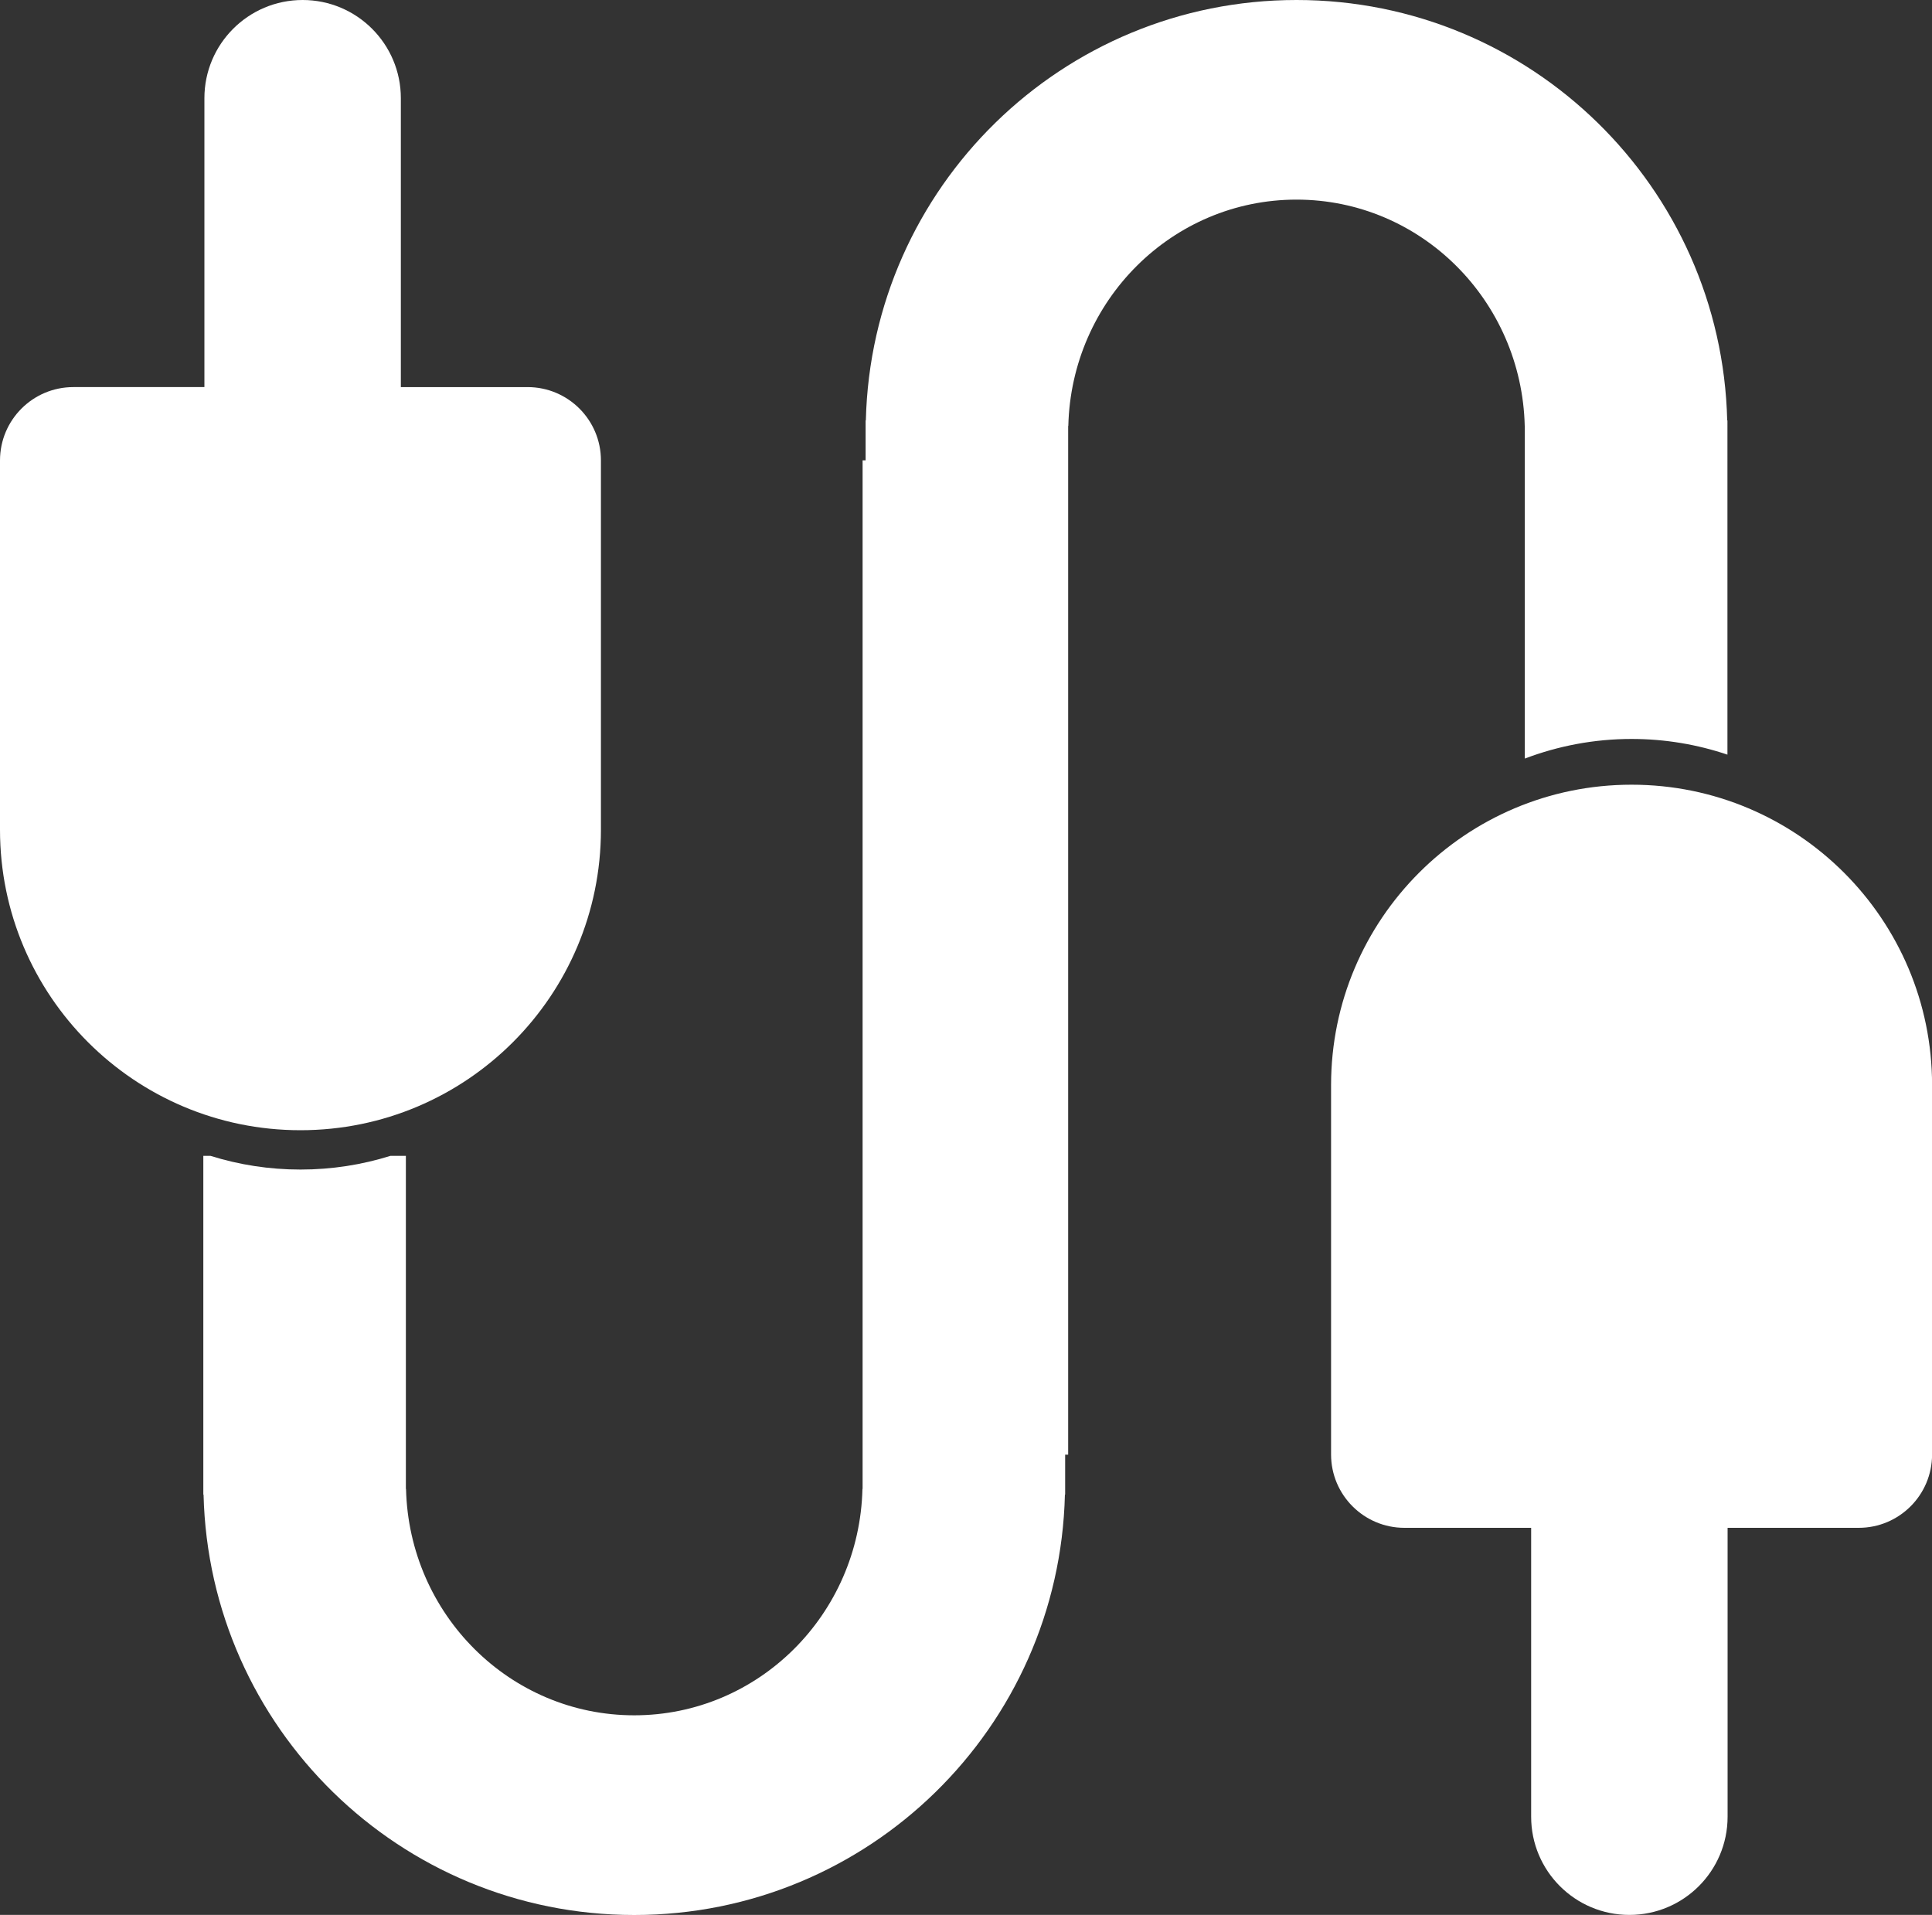 <?xml version="1.0" encoding="UTF-8"?>
<svg id="Layer_2" data-name="Layer 2" xmlns="http://www.w3.org/2000/svg" viewBox="0 0 250 247.79">
  <rect x="0" y="0" width="250" height="247.79" fill="#333333" stroke="none"/>
  <defs>
    <style>
      .cls-1 {
        fill: #fff;
      }
    </style>
  </defs>
  <g id="Layer_1-2" data-name="Layer 1">
    <g>
      <path class="cls-1" d="M77.76,107.37V59.58c0-5.24-4.25-9.49-9.49-9.49h-16.4V12.71c0-7.02-5.69-12.71-12.71-12.71s-12.71,5.69-12.71,12.71V50.09H9.49c-5.24,0-9.49,4.25-9.49,9.49v47.79c0,21.47,17.41,38.88,38.88,38.88s38.88-17.41,38.88-38.88Z"/>
      <path class="cls-1" d="M211.12,101.54c-21.47,0-38.88,17.41-38.88,38.88v47.79c0,5.24,4.25,9.49,9.49,9.49h16.4v37.38c0,7.02,5.69,12.71,12.71,12.71s12.71-5.69,12.71-12.71v-37.38h16.97c5.24,0,9.49-4.25,9.49-9.49v-47.79c0-21.47-17.41-38.88-38.88-38.88Z"/>
      <path class="cls-1" d="M197.29,55.12h.02v43.04c4.29-1.63,8.95-2.54,13.82-2.54,4.34,0,8.51,.72,12.4,2.03V54.4h-.03c-.73-30.16-25.39-54.4-55.73-54.4s-55,24.23-55.73,54.4h-.03v5.17h-.39V192.67h-.02c-.39,16.24-13.45,29.29-29.53,29.29s-29.14-13.05-29.53-29.29h-.02v-43.1h-2.01c-3.67,1.15-7.58,1.77-11.63,1.77s-7.96-.62-11.63-1.77h-.94v43.83h.03c.73,30.16,25.39,54.4,55.73,54.4s55-24.23,55.73-54.4h.03v-5.17h.39V55.12h.02c.39-16.24,13.45-29.29,29.53-29.29s29.14,13.05,29.53,29.29Z"/>
    </g>
  </g>
</svg>